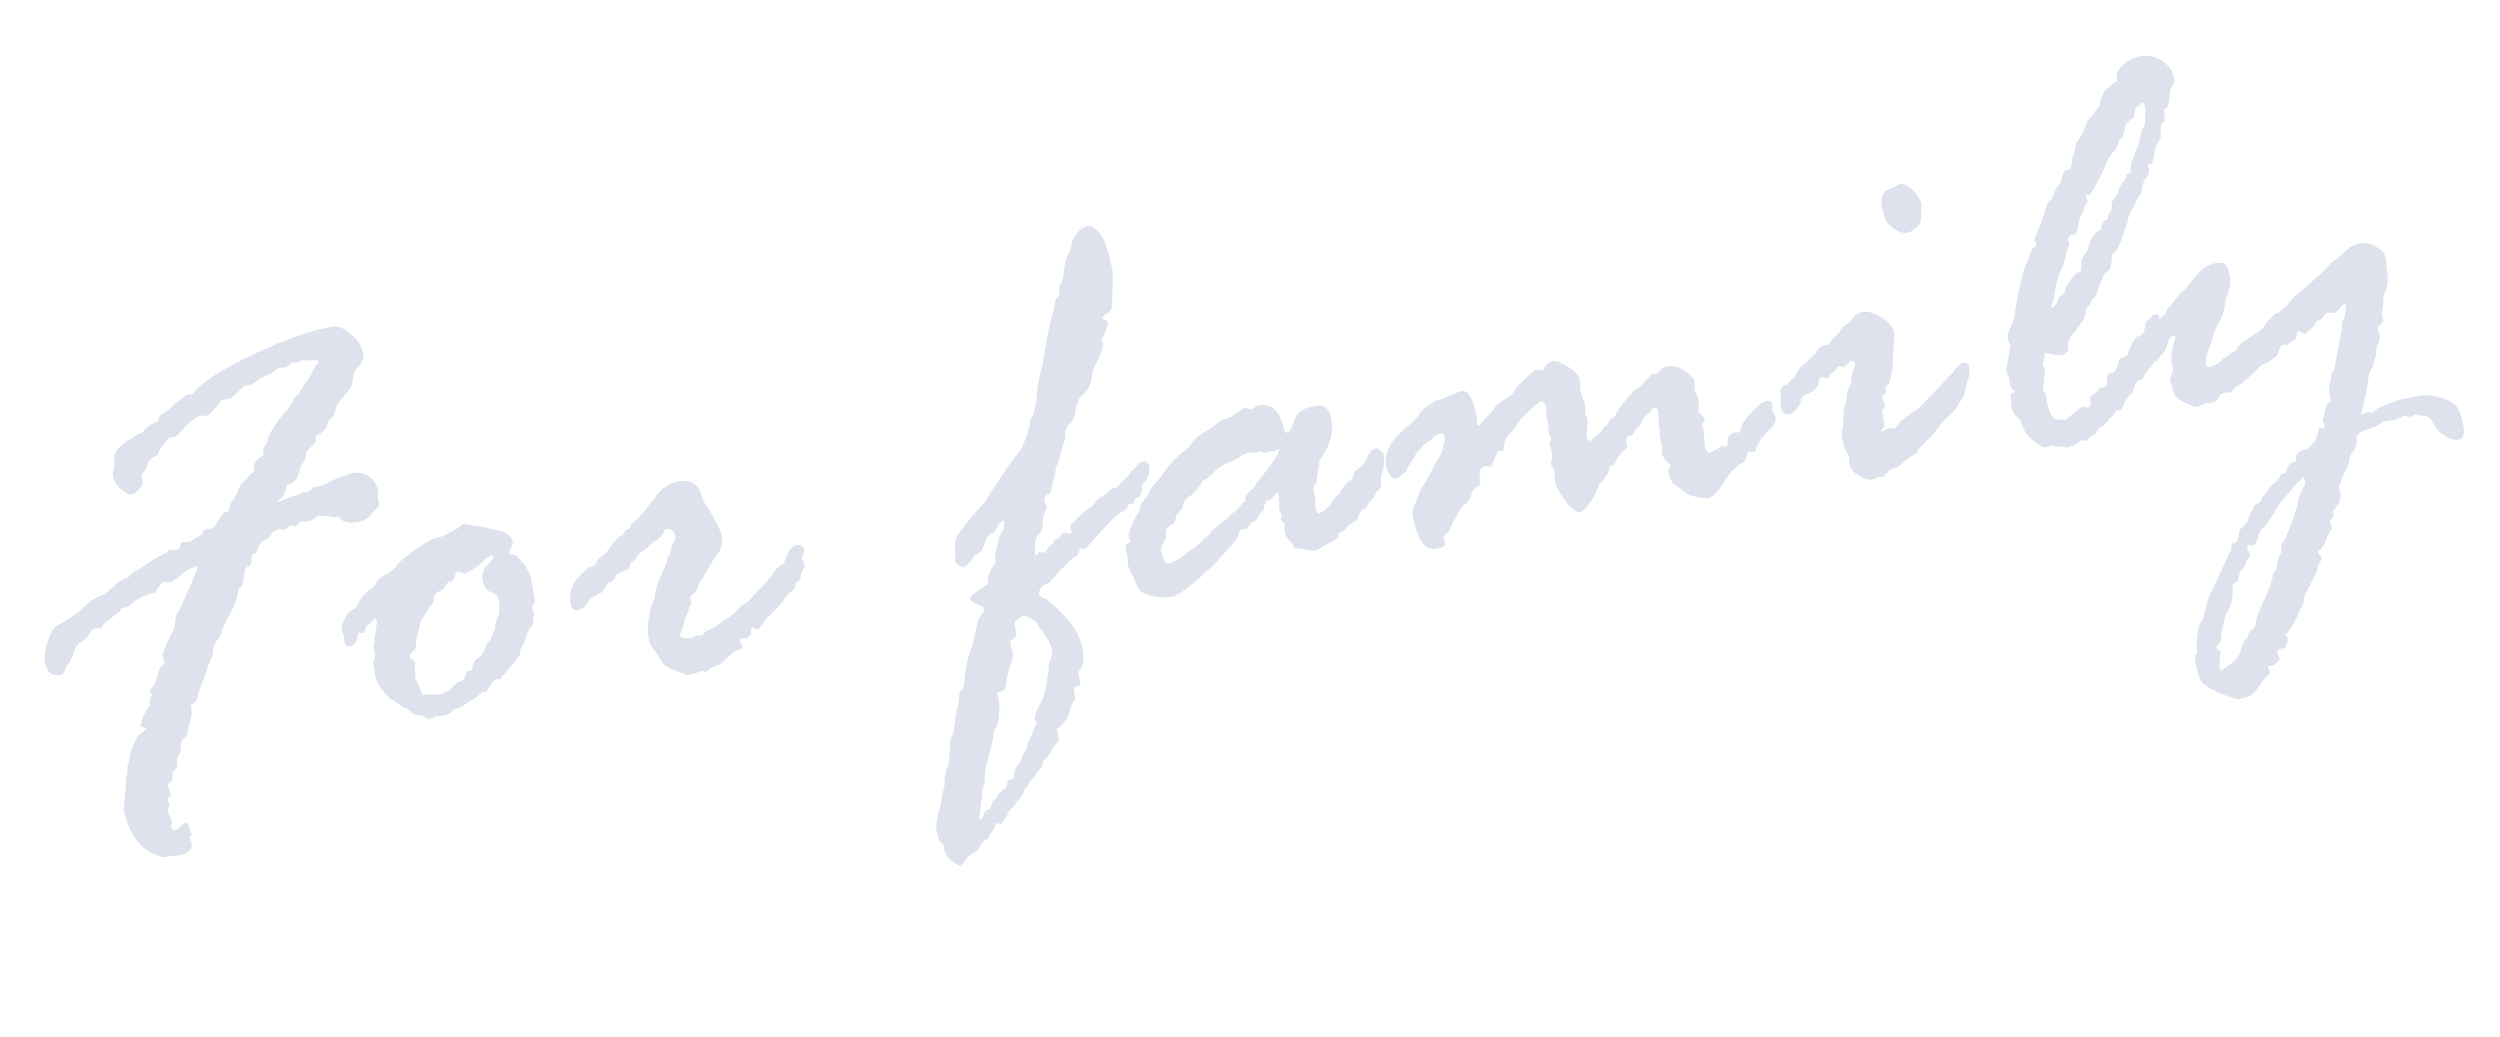 <svg xmlns="http://www.w3.org/2000/svg" width="683.972" height="283.775" viewBox="0 0 683.972 283.775">
  <path id="txt_for-family" d="M21.6-42.832,19.359-43A5.317,5.317,0,0,0,18.2-41.836a8.013,8.013,0,0,1-2.531,1.868,4.094,4.094,0,0,0-2.033,1.7,6.06,6.06,0,0,1-.664,1.287q-.332.457-.788,1.2a4.4,4.4,0,0,1-1.12,1.245A3.47,3.47,0,0,0,9.982-33a1.5,1.5,0,0,1-1.494,1.038q-3.568,0-3.568-4.565a14.767,14.767,0,0,1,1.66-4.9q1.66-3.569,3.652-4.192a23.855,23.855,0,0,0,3.03-1.121q1.038-.5,1.909-.872a40.632,40.632,0,0,0,4.607-3.03,34.446,34.446,0,0,1,4.233-1.245l3.07-1.826a2.228,2.228,0,0,1,1.162-.913,5.085,5.085,0,0,0,1.328-.5l1.411-.166a5.847,5.847,0,0,1,2.905-1.66l2.324-1a28.414,28.414,0,0,1,5.977-2.407l.5-.332a1.931,1.931,0,0,1,.5-.332l2.241.166q1,0,1.328-1.577a1.274,1.274,0,0,1,.5-.166l2.075.166a2.588,2.588,0,0,0,.83-.415,4.434,4.434,0,0,1,1.536-.581,2.357,2.357,0,0,0,1.453-.913,1.612,1.612,0,0,1,1.245-.747H55.8q.664,0,1.577-1.287a14.406,14.406,0,0,1,2.49-2.615,1.473,1.473,0,0,0,.664.166q.5,0,.913-1.121a4.165,4.165,0,0,1,1.2-1.785,9.375,9.375,0,0,0,1.785-2.366A5.566,5.566,0,0,1,66.3-76.243a6.046,6.046,0,0,0,1.66-1.328,2.587,2.587,0,0,1,1.619-.955l.166-.166v-1.079q0-1.328,2.323-2.49a5.076,5.076,0,0,0,.913-.664V-84.17a4.15,4.15,0,0,1,.83-1.121,2.813,2.813,0,0,0,.83-1.37q0-.664,2.615-3.528a21.635,21.635,0,0,1,3.735-3.528,9.8,9.8,0,0,0,2.7-3.32l1.162-.415a24.06,24.06,0,0,1,2.905-3.362,11.539,11.539,0,0,0,2.158-2.7l1.245-1.411a.651.651,0,0,0,.5-.664q0-.5-1-.5a10.58,10.58,0,0,1-3.07-.664l-1.411.5-1.494-.166-2.075,1-1.992-.166a11.543,11.543,0,0,1-2.905,1.411,9.3,9.3,0,0,0-1.287.332q-.457.166-1.038.332a7.546,7.546,0,0,0-1.577.747,5.448,5.448,0,0,1-2.739.581,2.784,2.784,0,0,0-1.619.789,23.385,23.385,0,0,1-2.947,1.951.147.147,0,0,1-.166.166l-2.407-.166q-3.735,3.735-4.731,3.735L57.3-96.04a14.619,14.619,0,0,0-4.524,2.49,18.435,18.435,0,0,1-3.113,2.241l-1.494-.166a28.4,28.4,0,0,1-2.532,2.366,3.35,3.35,0,0,0-1,1.287,1.652,1.652,0,0,1-1.619.913L41.193-85.5q0,1.245-1.909,2.739l-.166.332V-80.6q0,.664-1.287,1.785A3.69,3.69,0,0,1,35.88-77.7q-1.494,0-3.03-1.951a6.446,6.446,0,0,1-1.536-4.026,7.113,7.113,0,0,1,.5-1.66l.83-3.569q.664-2.573,8.55-5.146l1.328-1a5.692,5.692,0,0,1,2.407-1l1-.332.5-1.245a10.825,10.825,0,0,1,1.7-.83,8.482,8.482,0,0,0,2.2-1.328,10.666,10.666,0,0,1,2.905-1.577l1.328-.83H56.3q3.9-3.9,17.93-8.052t22.826-4.15q2.407,0,4.773,3.03a9.383,9.383,0,0,1,2.366,5.6,4.581,4.581,0,0,1-1.826,3.237,4.513,4.513,0,0,0-1.992,3.03,5.913,5.913,0,0,1-2.241,3.445q-3.32,2.905-3.569,3.569l-.747,1.66a2.057,2.057,0,0,1-1.079,1.079,3.413,3.413,0,0,0-1.411,1.826q-.664,1.494-3.4,2.241-.166.083-.249,1.038t-1.992,2.034l-1,.83q-.83,2.656-1.577,3.071l-.83.83q-1.162,4.067-3.818,4.067-.581,0-1.038,1.453a4.966,4.966,0,0,1-2.449,2.615v.5a19.258,19.258,0,0,1,5.146-1.162l1.162-.166.5-.5a1.785,1.785,0,0,0,1,.332,3.858,3.858,0,0,0,2.407-1.162l1.331.166a.817.817,0,0,1,.584-.166L91.35-73.13q1.833-.332,4.082-.83h.834a5.66,5.66,0,0,1,4.415,1.743,6.073,6.073,0,0,1,1.582,4.233l-.332,2.324.166,1.245q0,.5-1.58,1.494l-.831.664a6.353,6.353,0,0,1-4.239,1.743q-3.824,0-4.572-1.909,0-.332-1.123-.415a4.133,4.133,0,0,1-1.7-.415,2.047,2.047,0,0,0-.914-.332,8.179,8.179,0,0,1-2.245-.332,5.733,5.733,0,0,1-3.241,1h-.5l-1-.332-1.58,1.162a1.278,1.278,0,0,1-.5-.166,1.477,1.477,0,0,0-.665-.166,2.239,2.239,0,0,0-1.122.374A2.477,2.477,0,0,1,75-61.675l-1.163-.415a3.533,3.533,0,0,1-1.122.332,2.376,2.376,0,0,0-1.372,1.079,2.049,2.049,0,0,1-1.579,1q-1.414,0-2.743,2.739l-.5.5h-.5q-.582,0-.832,1.37a3.694,3.694,0,0,1-.582,1.7q-1.329.166-1.621.872a29,29,0,0,0-.874,2.864l-.747,1.494-1,.581a16.5,16.5,0,0,1-3.033,5.977,38.607,38.607,0,0,0-3.242,4.69,8.33,8.33,0,0,1-1.912,2.532,3.6,3.6,0,0,0-1.206,2.2,4.657,4.657,0,0,1-.831,2.075,21.7,21.7,0,0,0-2,3.611l-2.577,4.4-1.08,2.407q-.581,1.162-1.5,1.162-.5,0-.5.83v1.66a29.834,29.834,0,0,1-1.658,3.984l-.58,1.66a2.253,2.253,0,0,1-.995.747q-.829.415-1.16,2.158a3.86,3.86,0,0,1-.953,2.241,3.107,3.107,0,0,0-.787,2.117A2.3,2.3,0,0,1,34.708-1,18.555,18.555,0,0,1,34.417,1q-.125.5-1.45,1.079H32.8L33.3,4.9q0,.581-.331.581-.829.5-.829.83l.332,1v.332a5.135,5.135,0,0,1-.664,1.577V9.38a29.667,29.667,0,0,0,.664,3.071l-.5,1q0,1.494,1.326,1.494l2.569-1.66q1.16,0,1.16,2.739l.249.83q-.746.5-.746.83a2.039,2.039,0,0,0,.166.747,2.039,2.039,0,0,1,.166.747q0,2.739-4.89,2.739H31.64a2.548,2.548,0,0,1-1-.332l-1.743.166q-1,0-3.611-1.909a11.744,11.744,0,0,1-3.984-5.769A20.649,20.649,0,0,1,19.936,7.3L22.26-2.241a1.482,1.482,0,0,0,.332-1.079,3.587,3.587,0,0,1,.581-1.743l1-2.739a22.856,22.856,0,0,1,2.739-4.316q.5-.332,1.411-.83a3.479,3.479,0,0,0,1.245-1q-1.494-.5-1.494-.913a14.177,14.177,0,0,1,1.287-2.49q1.287-2.241,2.117-2.407a.147.147,0,0,0,.166-.166,2.717,2.717,0,0,0-.166-.664v-.166a11.121,11.121,0,0,1,1-1.826l-.332-1.245a4.54,4.54,0,0,1,.955-1,9.166,9.166,0,0,0,1.7-2.781,6.475,6.475,0,0,1,1.66-2.573,2.315,2.315,0,0,0,.83-.623l-.249-2.324q0-.332.581-.913l.5-1a6.1,6.1,0,0,1,.83-1.245,15.068,15.068,0,0,0,1.328-1.992l.581-.664a14.9,14.9,0,0,0,1-2.075,5.418,5.418,0,0,1,1.826-3.569l3.154-4.9q3.32-5.063,3.32-5.811v-.166a10.479,10.479,0,0,0-4.731,1.619,18.256,18.256,0,0,1-3.237,1.619l-1.909-.5a25.627,25.627,0,0,0-2.656,2.573,12.952,12.952,0,0,0-7.554,2.573l-.331.166h-1.66l-.332.166-.5.83A13.918,13.918,0,0,0,25-45.281a13.917,13.917,0,0,1-2.241,1.121ZM130.971-15.273l-3.905,3.4a.957.957,0,0,0-.664-.332q-.83,0-2.035,1.494t-1.7,1.494l-.83-.166a11.039,11.039,0,0,1-2.99,1.826,11.732,11.732,0,0,0-2.2.913,6.274,6.274,0,0,1-2.326.747,2.725,2.725,0,0,0-1.7.706q-.665.623-3.239.623l-1.329-.166a4.67,4.67,0,0,1-1.411.5,2.143,2.143,0,0,1-1.413-.706,2.714,2.714,0,0,0-1.62-.789,2.849,2.849,0,0,1-1.786-1.162,6.127,6.127,0,0,0-1.7-1.494,3.472,3.472,0,0,1-1.288-1.162l-1.162-1a9.751,9.751,0,0,1-2.741-3.652,10.229,10.229,0,0,1-1.329-4.15v-.332l.166-1.577-.166-1.826a5.438,5.438,0,0,0,.83-1.411v-2.656l1.992-6.641q.166-.415-.664-1.079a3.385,3.385,0,0,1-1.665,1.494,1.644,1.644,0,0,0-1.127,1.162q-.292.913-.962.913l-1-.332a8.642,8.642,0,0,0-.753,1.7,2.06,2.06,0,0,1-2.007,1.536q-1.506,0-1.506-1.162l.167-1.494-.5-2.075a6.6,6.6,0,0,1,1.331-2.615,5.046,5.046,0,0,1,2.453-2.241,3.24,3.24,0,0,0,1.912-1.577,12.332,12.332,0,0,1,3.45-3.113,4.146,4.146,0,0,0,2.578-2.158,9.4,9.4,0,0,1,3.034-1.494,5.915,5.915,0,0,0,2.827-1.7q.957-1.121,5.655-3.486t6.859-2.366a6.44,6.44,0,0,0,1.83-.374q1.165-.374,2.162-.664a9.545,9.545,0,0,0,2.078-.913,3.8,3.8,0,0,1,1.746-.623l2.411.83a20.2,20.2,0,0,1,3.244,1.079,8.109,8.109,0,0,0,1.7.706,19.859,19.859,0,0,1,3.159,1.453,3.559,3.559,0,0,1,1.621,3.4,15.892,15.892,0,0,0-1.414,2.241q0,.332,1.913,1,.665,1.245,2,3.237l.913,2.905.166,6.807-.166.664q-.913.83-.913,1.079l.249,1.66-.664,2.324a2.058,2.058,0,0,1-.831,1.411,1.532,1.532,0,0,0-.748.83l-.5.664a14.168,14.168,0,0,0-.707,1.453,6.214,6.214,0,0,1-1.2,1.868,2.921,2.921,0,0,0-.831,1.577,1.868,1.868,0,0,1-.831,1.328,2.964,2.964,0,0,0-.955.872A2.322,2.322,0,0,1,130.971-15.273Zm-25.795,2.158.332,1.909.166.166H107l.414.166a13.921,13.921,0,0,0,2.485.332,6.167,6.167,0,0,0,4.1-1.287,4.41,4.41,0,0,1,2.444-1.287q.91,0,1.532-1.245t.787-1.245h1.16l.331-.166a2.833,2.833,0,0,1,1.7-2.739,5.081,5.081,0,0,0,2.4-2.2,6.092,6.092,0,0,1,1.615-2.075,3.508,3.508,0,0,0,1.242-1.868l.663-1a1.767,1.767,0,0,0,.332-1.245l1.573-2.988a14.886,14.886,0,0,0,.5-3.237,3.04,3.04,0,0,0-1.781-2.739q-1.781-1-1.781-3.9a4.6,4.6,0,0,1,1.947-3.528q1.947-1.619,1.947-1.951a.44.44,0,0,0-.5-.5,10.62,10.62,0,0,0-1.905.664q-.58,1.162-5.881,3.071a13.343,13.343,0,0,0-1.905-.83q-.5,0-.993,1a4.4,4.4,0,0,1-.995,1.411h-1.077q-.165,0-1.076,1.079a2.9,2.9,0,0,1-2.32,1.079l-.993,1q.083,1.328-1.656,2.739l-.912,1.079q-.827,1-2.153,2.324l-1.492,3.735a9.4,9.4,0,0,0-.91,3.237,2.948,2.948,0,0,1-1.121,1.038,1.584,1.584,0,0,0-.872,1.37q0,.166.581.83a1.909,1.909,0,0,1,.581,1l-.332,1.079-.332,3.071ZM167.556-46.9l1.245-.332.5-1.079a21.8,21.8,0,0,0,5.812-4.565,1.8,1.8,0,0,1,.747-.664A4.691,4.691,0,0,0,177.1-54.7a9.977,9.977,0,0,1,7.3-3.071q4.98,0,5.313,6.06l.5,1.245a31.98,31.98,0,0,1,1.868,4.731,21.311,21.311,0,0,1,1.2,4.4,8.356,8.356,0,0,1-1.411,4.482q-1.162.581-5.562,6.226l-.83.581a16.721,16.721,0,0,1-1.743,2.988q-1.66.581-1.66,1.245v1.494a1.636,1.636,0,0,1-.374.664,12.473,12.473,0,0,0-1.038,1.909l-.664,1a3.642,3.642,0,0,0-.664,1.37,6.272,6.272,0,0,1-.955,1.868,2.507,2.507,0,0,0-.623,1.328q0,1.245,3.237,1.245a6.232,6.232,0,0,0,1.245-.5l1.162.332a2.388,2.388,0,0,0,.83-.54,5.2,5.2,0,0,1,2.034-.872,7.868,7.868,0,0,0,2.407-1,11.593,11.593,0,0,1,2.49-1.162,8.686,8.686,0,0,0,2.78-1.619,9.349,9.349,0,0,1,2.615-1.619,7.554,7.554,0,0,0,2.407-1.536,18.533,18.533,0,0,1,2.532-1.951,33.572,33.572,0,0,0,4.482-3.984,9.379,9.379,0,0,1,2.738-1.743,9.879,9.879,0,0,0,1.453-2.2q1.287-2.2,2.947-2.2,1.743,0,1.743,1.66a2.46,2.46,0,0,1-.83,1.743v.5L214.2-30.3a1.358,1.358,0,0,1,.166.747q0,.332-.623,1a3.692,3.692,0,0,0-.872,1.7,1.9,1.9,0,0,1-1.576,1.37q-.5,1.826-1.287,2.075a6.624,6.624,0,0,0-2.2,1.66,36.785,36.785,0,0,1-3.984,3.32,27.613,27.613,0,0,0-3.527,2.947q-.955,1.038-1.287,1.038a1.711,1.711,0,0,1-.664-.332,1.711,1.711,0,0,0-.664-.332q-.5,0-.663,1.162l-.332.83a5.4,5.4,0,0,1-1.245.664l-.5-.166h-.332q-1,0-1,.747l.5.83v.166q0,1.162-1.328,1.162-.913,0-5.311,3.071l-2.407.5-1.991,1.079a4.01,4.01,0,0,0-1.245-.581l-1.328.415-2.407.166q-.083,0-3.029-1.66t-3.527-3.32a23.639,23.639,0,0,0-1.494-3.362,6.352,6.352,0,0,1-.913-2.366,17.2,17.2,0,0,1,.664-5.686,17.024,17.024,0,0,0,.83-2.532,4.2,4.2,0,0,1,.955-1.785,7.712,7.712,0,0,0,1.287-3.113,39.37,39.37,0,0,1,3.32-5.894,7.6,7.6,0,0,0,1.411-2.656l1.079-1.494a4.451,4.451,0,0,0,.5-1.287q.332-1.121.83-1.287A4.507,4.507,0,0,0,180.677-43q0-2.407-2.158-2.407-.415,0-.913.872a5,5,0,0,1-2.283,1.7,9.459,9.459,0,0,0-2.2,1.245,6.775,6.775,0,0,1-1.785,1.038,6.1,6.1,0,0,0-2.366,1.951l-1.411.664q-.665,1.577-1.163,1.743t-3.071.83a4.913,4.913,0,0,0-.831,1,2.219,2.219,0,0,1-1.91.913,21.777,21.777,0,0,0-1.993,2.324,6.577,6.577,0,0,0-1.743.664l-1.661.415a7.541,7.541,0,0,0-1.453,1.577,3.442,3.442,0,0,1-2.948,1.079q-1.245,0-1.245-1.992a8.023,8.023,0,0,1,2.864-6.475q2.864-2.407,4.193-2.573a1.842,1.842,0,0,0,1.661-1,2.746,2.746,0,0,1,1.619-1.37,9.4,9.4,0,0,0,2.988-2.407,8.79,8.79,0,0,1,3.694-2.532Zm81.825,62.5.83-1.826.5-2.075q0-.332.789-1t.789-1.162Q254.278,1.826,256.354-1l1.992-4.98a4.464,4.464,0,0,1,1.536-2.656q1.2-1,1.2-1.743,0-.5-1.7-1.453t-1.7-1.785q0-.83,5.479-3.237,0-2.324,2.49-4.9a1.493,1.493,0,0,0,.581-1.162,5.735,5.735,0,0,1,.83-3.237l.664-1.909a6.847,6.847,0,0,1,1.37-2.2,3.665,3.665,0,0,0,1.038-2.366v-.664q-1.079-.083-3.071,2.822-2.075,0-3.4,3.071a3.785,3.785,0,0,1-3.071,2.241,5.7,5.7,0,0,1-3.569,2.739q-1.763-1.079-1.763-1.826L256-29.385q0-1.743,8.476-8.716.5,0,3.241-3.154l4.571-5.146q3.739-3.735,5.65-5.479,3.569-5.645,3.569-7.471,1.66-1.494,2.864-6.184a38.561,38.561,0,0,1,2.241-6.807,13.115,13.115,0,0,0,1.2-3.113q3.32-10.044,4.9-12.617l.83-2.739,1.245-1a13.451,13.451,0,0,0,.332-2.573q.913-.332,1.909-3.652a14.513,14.513,0,0,1,1.992-4.565,6.707,6.707,0,0,0,1.328-2.615,5.358,5.358,0,0,1,2.034-2.739,5.476,5.476,0,0,1,3.445-1.37q.581,0,1.951,1.7a7.715,7.715,0,0,1,1.66,3.9q.291,2.2.457,2.988a10.713,10.713,0,0,1,.166,2.117l.166,2.407a39.271,39.271,0,0,1-.664,4.233q-.664,3.569-.955,5.1a2.5,2.5,0,0,1-1.7,2.034q-1.411.5-1.411,1t.664.789q.664.291.664.457a9.407,9.407,0,0,1-.955,2.2,5.915,5.915,0,0,1-1.785,2.366,5.254,5.254,0,0,1,.5,1.162,10.368,10.368,0,0,1-1.2,2.615,14.251,14.251,0,0,1-1.951,2.947,8.61,8.61,0,0,0-1.494,3.4,7.763,7.763,0,0,1-3.818,4.482,9.7,9.7,0,0,0-2.034,3.818q-.872,2.656-2.532,3.32L290.475-54.7v.332a5.724,5.724,0,0,1-.83,2.739,32.978,32.978,0,0,0-1.66,3.528,7.662,7.662,0,0,1-1.577,2.7,11.243,11.243,0,0,1-1.162,3.445,8.354,8.354,0,0,0-1,2.7l-.581.664q-1.66.249-1.66,1.577l.332,1.826q0,.083-1.494,2.739l-.332,1.66a3.962,3.962,0,0,1-1.577,2.781q-1.162.706-1.494,3.113l-.332,1.992a1.273,1.273,0,0,0,.166.5q.166,0,1-.913a8.312,8.312,0,0,0,1.327.415q.5,0,.954-.706A2.644,2.644,0,0,1,282-24.653l.332-.166q.415-1.162,1.244-1.245a2.044,2.044,0,0,0,1.41-.789q.58-.706.912-.706a4.628,4.628,0,0,1,1.162.664h.166l.746-.332-.166-1.328a1.029,1.029,0,0,1,.746-1.079,1.856,1.856,0,0,0,1.078-.83l3.07-1.992a9.16,9.16,0,0,0,2.944-1.785,5.763,5.763,0,0,1,2.074-1.37,4.769,4.769,0,0,0,1.742-1.038,4.714,4.714,0,0,1,2.779-.789,26.008,26.008,0,0,1,3.733-2.822l.664-.913a1.8,1.8,0,0,1,.663-.332,3.712,3.712,0,0,0,1.285-1,2.157,2.157,0,0,1,1.452-.83,1.467,1.467,0,0,1,1.659,1.66,5.07,5.07,0,0,1-2.488,4.4l-.166.249q-.414,3.32-2.073,3.32-.332,0-1.161,1.411a10.335,10.335,0,0,0-1.078-.166,8.533,8.533,0,0,1-1.659,1.826h-.5q-1.327,0-10.7,7.72a3.578,3.578,0,0,1-.829.664l-1.576-.166a9.009,9.009,0,0,1-.995,1.66,9.53,9.53,0,0,0-2.737,1.577,13.89,13.89,0,0,1-2.2,1.494,3.458,3.458,0,0,0-1.287,1.121,3.131,3.131,0,0,1-1.577,1.121l-1.079,1h-.5a2.727,2.727,0,0,0-1.619.83,2.246,2.246,0,0,0-.955,1.577,3.272,3.272,0,0,0,.747,1.328q.664-.5,4.648,5.022T285.913,4.9q0,3.735-1.121,4.856t-1.121,1.619a19.158,19.158,0,0,0,.25,1.909v.332q0,.83-.955,1t-1.121.664v2.075l-.332,1q-1.079.581-2.242,3.9-2.49,2.573-3.569,2.905l-.166.332.166,2.241a1.527,1.527,0,0,1-.748,1.328,10.709,10.709,0,0,0-2.034,2.117,8.1,8.1,0,0,1-2.616,2.283,3.455,3.455,0,0,1-1.287,2.241,9.632,9.632,0,0,0-1.951,1.909l-.5.332q-.747.166-1.411,1.826l-.664.166a9.995,9.995,0,0,1-2.283,2.864,7.381,7.381,0,0,0-1.619,1.619l-1.328.83a11.621,11.621,0,0,1-3.073,3.4q-.166,0-.664-.5h-.249q-.332,0-.581.664a3.144,3.144,0,0,1-.913,1.245,7.243,7.243,0,0,0-1.328,1.66l-.332.332q-1.079,0-3.4,2.905a7.2,7.2,0,0,0-2.739,1.162q-1.743,1.992-2.407,1.992a20.374,20.374,0,0,1-1.826-1.37A5.2,5.2,0,0,1,240,52.378a2.732,2.732,0,0,0-1-1.743q-.166-.913-.332-2.656v-.747a5.351,5.351,0,0,1,.664-2.324l.5-1.743a2.789,2.789,0,0,1,.5-1.079,9.745,9.745,0,0,0,.955-2.366,40.746,40.746,0,0,1,1.453-3.86l.166-.83q.913-3.984,1.494-3.9a24.889,24.889,0,0,0,1-3.32q.5-2.075.706-3.4a3.4,3.4,0,0,1,1.2-2.158Zm17.2-15.937.332,3.569a19.227,19.227,0,0,1-1.37,3.2,24.713,24.713,0,0,0-1.785,4.607q-.415,1.743-1.826,1.743h-.83a1.473,1.473,0,0,0-.166.664l.166,1.826a21.868,21.868,0,0,1-.581,3.818q-.581,2.739-1.66,3.486l-.5.581a18.115,18.115,0,0,1-1.287,3.943q-1.121,2.7-1.868,4.233a14.862,14.862,0,0,0-1.162,3.818,6.014,6.014,0,0,1-1.079,2.947q-.5,2.324-1,3.86t-1.245,4.109a.532.532,0,0,0,.5.332q.5,0,1.245-1.826a2.016,2.016,0,0,1,1.121-.457q.789-.125,1.37-1.785l.166-.332a1.779,1.779,0,0,0,1.328-.955,1.8,1.8,0,0,1,.913-.955,3.27,3.27,0,0,0,1.162-.83l.581-.166a1.52,1.52,0,0,0,.581-.913,3.78,3.78,0,0,1,.581-1.162h1.162l.332-.166a6.7,6.7,0,0,1,1.619-3.445,5.263,5.263,0,0,0,1.453-1.868,4.6,4.6,0,0,1,1.2-1.66,3.745,3.745,0,0,0,1.038-2.158,11.8,11.8,0,0,0,1.91-2.739,4.489,4.489,0,0,1,1.163-1.66l.166-.581-.333-1v-.332q0-.664,1.952-3.32a14.907,14.907,0,0,0,2.451-4.441q.5-1.785.914-2.864a13.622,13.622,0,0,0,.664-2.449A5.164,5.164,0,0,1,276.88,6.1a3.81,3.81,0,0,0,.665-2.366q0-2.573-2.326-6.475a2.42,2.42,0,0,1-.332-1,3.932,3.932,0,0,0-1.62-1.951,4.41,4.41,0,0,0-2.118-1.121l-.664.332a3.877,3.877,0,0,1-1.038.5,1.486,1.486,0,0,0-.872,1.577v.332l.166,1.826Q268.741-1.494,266.582-.332ZM363.6-28.057l1.324-1.162a1.35,1.35,0,0,0,1.49-1.121,2.7,2.7,0,0,1,1.779-1.785,6.858,6.858,0,0,0,2.855-2.7q1.324-2.034,2.73-2.034.5,0,1.159.83A2.439,2.439,0,0,1,375.6-34.7a11.359,11.359,0,0,1-1.66,5.645l-.331,2.324-.581,1.079a3.64,3.64,0,0,0-1.619,1.411,5.97,5.97,0,0,1-1.949,1.826l-.83,1.162a3.77,3.77,0,0,0-2.448,1.909,2.321,2.321,0,0,1-1.743,1.494,4.469,4.469,0,0,0-2.447,1.66,11.622,11.622,0,0,1-1.992.747l-.166.83a5.913,5.913,0,0,1-2.614,1.328,14.43,14.43,0,0,0-2.655.955,3.312,3.312,0,0,1-1.2.457,6.755,6.755,0,0,1-2.9-.623,8.85,8.85,0,0,0-2.739-.789,1.9,1.9,0,0,1-.581-1.079,3.676,3.676,0,0,0-.829-1.536,4.141,4.141,0,0,1-.746-2.615l.332-1.577a1.443,1.443,0,0,0-.415-.83,1.443,1.443,0,0,1-.415-.83.676.676,0,0,1,.166-.5.676.676,0,0,0,.166-.5,2.908,2.908,0,0,0-.166-.913,2.731,2.731,0,0,1-.166-.83l.5-4.067q0-.5-.332-.5t-1.2.83a2.856,2.856,0,0,1-2.034.83,3.783,3.783,0,0,0-1.08,2.075,7.256,7.256,0,0,1-1.66,1.494l-.332.5q-.166.581-1.245.955a2.974,2.974,0,0,0-1.494.955l-.83.83-1.577-.166a12.016,12.016,0,0,0-.914,1.453,6.693,6.693,0,0,1-1.909,2.117l-6.31,5.146a33.308,33.308,0,0,1-2.905,1.66l-.5.5q-6.642,4.4-9.381,4.4a13.927,13.927,0,0,1-5.231-1.245q-2.988-1.245-3.237-2.988l-.83-3.4a5.963,5.963,0,0,1-.747-3.237,3.453,3.453,0,0,1,.166-1.328v-.5l-.166-2.739q0-1,1.577-1l-.166-2.241a11.675,11.675,0,0,1,1.453-2.615,11.9,11.9,0,0,1,1.951-2.615l.83-1.079a2.721,2.721,0,0,1,1.163-2.117,11.443,11.443,0,0,0,1.995-2.283,10.135,10.135,0,0,1,2.826-2.573l2.493-2.49a25.124,25.124,0,0,1,6.316-4.648,8.416,8.416,0,0,0,2.036-1.66,9.688,9.688,0,0,1,3.491-2.2,23.85,23.85,0,0,0,3.823-1.785,6.537,6.537,0,0,1,2.951-1.079h.664a33.888,33.888,0,0,0,4.4-2.075h.5a5.146,5.146,0,0,1,1.578.664h.166l1.331-.664a1.848,1.848,0,0,1,.83-.166q5.153,0,5.652,7.139.166,1.494.831,1.494.83,0,2.368-3.03t6.519-3.03q3.569,0,3.569,4.565,0,5.4-4.814,10.21a5.927,5.927,0,0,0-.5,1.494l-1.162,3.4v.166a2.547,2.547,0,0,1-.706,1.37,2.6,2.6,0,0,0-.706,1.536l.166,2.075-.332,2.324a2.735,2.735,0,0,0,.58,2.075,6.79,6.79,0,0,0,3.849-2.2,5.667,5.667,0,0,1,1.7-1.7l.827-.332A8.094,8.094,0,0,1,363.6-28.057Zm-27.564,0a3.869,3.869,0,0,1,2.035-2.781,4.071,4.071,0,0,0,2.034-1.951,43.489,43.489,0,0,0,4.525-4.15q2.947-2.988,2.947-3.652,0-.249-.332-.249h-.166l-.664.415-1.494-.166-1.578.166-1.162-.581-1.079.166-1.66-.332a4.567,4.567,0,0,0-2.283.54,16.523,16.523,0,0,1-3.653,1.2,13.307,13.307,0,0,0-4.857,2.283q-2.159,1.619-3.155,1.619-.581,1.245-3.9,3.569a3.842,3.842,0,0,0-2.575,2.905q-2.158,1.743-2.158,1.992l-.581,1.411a5.34,5.34,0,0,1-1.66.955,1.909,1.909,0,0,0-1.162,1.743,4.641,4.641,0,0,1-1.121,2.49,3.21,3.21,0,0,0-.955,1.785q0,4.067,1.577,4.067a9.894,9.894,0,0,0,2.781-.872,10.935,10.935,0,0,0,2.449-1.2,3.6,3.6,0,0,1,1.328-.664l1.578-.83a1.447,1.447,0,0,1,.747-.415,1.588,1.588,0,0,0,.83-.54,5.277,5.277,0,0,1,1.494-1,4.068,4.068,0,0,0,1.66-1.453q1.411-.83,4.567-2.573l1.743-1.328a6.151,6.151,0,0,0,2.241-1.411A4.255,4.255,0,0,1,336.033-28.057Zm74.02-16.27,2.327-1.079a9.081,9.081,0,0,0,2.242-2.158l2.908-2.075q2.492-1.66,3.24-1.66l1.329.5q.166,0,1.038-1.038a2.6,2.6,0,0,1,2.036-1.038q1.5,0,4.071,2.241t2.575,3.984l-.332,2.822a27.669,27.669,0,0,0,.664,3.735v.664l-.332,1.992.332,2.075-.913,4.067q0,1.577,1.079,1.577a6.059,6.059,0,0,1,2.407-1.577l1.162-1.162q.665-.664,1-.664t.872-.789a2.981,2.981,0,0,1,1.37-1.121,2.005,2.005,0,0,0,1.162-1.162q4.65-5.063,7.14-5.811.332,0,1.121-.83a3.714,3.714,0,0,1,1.287-1l1.827-1.411.747.332h.166a5.828,5.828,0,0,0,1.328-.83,3.669,3.669,0,0,1,1.66-.83,6.884,6.884,0,0,1,5.189,2.117q2.034,2.117,2.034,3.279l-.415,1.909.581,2.573v1.66l-.415,1.743a2.723,2.723,0,0,0,.706,1.411,2.9,2.9,0,0,1,.706,1.245q-1,1.079-1,1.411l.166,1.494-.415,4.565a3.984,3.984,0,0,0,1.078,1.909,4.9,4.9,0,0,1,1.407-.581,6.01,6.01,0,0,0,1.407-.54,2.051,2.051,0,0,0,.5-.332q0-.042-.083-.042a4.593,4.593,0,0,1,.993.332h.332q.663,0,.745-1.287a2.639,2.639,0,0,1,1.656-2.117l1.987.166a7.25,7.25,0,0,0,.7-1.37q.538-1.2,3.477-3.569t4.512-2.366q1.326,0,1.326,1.162a11.425,11.425,0,0,1-.332,1.743,4.207,4.207,0,0,1,.663,1.992q0,1.577-2.695,3.4a12.228,12.228,0,0,0-4.1,4.565l-.331.332-1.659-.166q-.166,0-.787,1.287t-1.451,1.453a2.272,2.272,0,0,0-1.16.5l-1.742,1.079a38.128,38.128,0,0,0-3.274,3.362q-2.778,3.03-4.684,3.03a9.839,9.839,0,0,1-2.985-.872,7.38,7.38,0,0,1-2.9-1.785,16.886,16.886,0,0,0-2.114-2.075q-1.368-1.162-1.368-4.4,0-.166.456-.581t.456-.664q-1.908-2.49-1.908-3.569a3.944,3.944,0,0,1,.166-1.079,3.944,3.944,0,0,0,.166-1.079l-.166-2.905.332-1.494-.166-.913.5-4.233q0-1-1.163-1-.332,0-.914.664a3.985,3.985,0,0,1-1.455,1.038,4.893,4.893,0,0,0-1.87,2.366,5.958,5.958,0,0,0-2.036,1.619q-.54.789-.872.789a2.731,2.731,0,0,1-.665-.166,1.845,1.845,0,0,0-1,1.494v.332l.166.664q0,.747-1.246,1.411a10.6,10.6,0,0,0-3.074,3.4,2.854,2.854,0,0,0-1.163.166l-1,1.992a4.93,4.93,0,0,0-1.58,1.743l-1,.5a13.029,13.029,0,0,1-1.163,1.826l-.5.913q-3.573,4.233-4.987,4.233t-3.407-3.735q-1.994-3.735-1.994-5.811l.332-3.071a6.262,6.262,0,0,0-.664-1.328v-.332a15.4,15.4,0,0,1,.664-1.909v-2.49a1.274,1.274,0,0,0-.166-.5v-.415a6.262,6.262,0,0,1,.664-1.328l-.5-2.407.332-1.328-.166-2.905.332-2.573a1.97,1.97,0,0,0-.456-.872q-.456-.623-.622-.623-.581,0-3.441,1.909a23.5,23.5,0,0,0-3.855,2.988q-.995,1.079-2.654,2.573-1.741.83-2.4,4.233,0,.166-.332.166,0-.166-.5-.332h-.331q-.415,0-2.571,3.569l-.331.332-1.576-.332q-1.99,0-1.99,4.233,0,.747-1.036,1a2.447,2.447,0,0,0-1.617,1.411,13.736,13.736,0,0,1-1.575,2.407,5.969,5.969,0,0,0-2.166,1.245q0,.083-1.833,2.49a24.773,24.773,0,0,0-2,2.822,2.526,2.526,0,0,1-1.125.955q-.958.54-.958.955l.25,1.411q0,1.328-2.582,1.328-4.988,0-4.988-10.376a4.663,4.663,0,0,1,1.038-2.615,23.852,23.852,0,0,0,2.034-3.528,38.655,38.655,0,0,0,3.735-4.565,37.556,37.556,0,0,1,3.237-4.067L392-34.033a2.292,2.292,0,0,1,.415-1.494,1.879,1.879,0,0,0,.415-1.245q0-1.328-.664-1.328a3.683,3.683,0,0,0-2.49.789,5.454,5.454,0,0,1-2.034,1.121,2.061,2.061,0,0,0-1.453,1.162,6.814,6.814,0,0,0-2.447,2.117q-1.285,1.619-1.7,2.034a4.676,4.676,0,0,0-.788,1.121,1.318,1.318,0,0,1-.953.789,1.9,1.9,0,0,0-1.077.581,2.152,2.152,0,0,1-1.575.5q-.746,0-1.368-1.536a8.2,8.2,0,0,1-.622-1.868q0-6.06,8.058-10.459a8.2,8.2,0,0,0,1.7-1.162,5.49,5.49,0,0,1,1.288-.913l.332-.581q.664-1,4.984-2.822h1.163l5.565-1.411q3.573-.83,3.573,8.052l-.167,1.494.333.664a27.49,27.49,0,0,1,2.865-2.366,10.757,10.757,0,0,0,2.119-1.868A6.84,6.84,0,0,1,410.053-44.326ZM521.32-76.865l-.5-3.237v-.5q0-3.9,2.656-4.316A31.827,31.827,0,0,0,526.965-86a5.871,5.871,0,0,1,3.113,2.615,7.289,7.289,0,0,1,1.619,4.026,2.7,2.7,0,0,1-.249.747,7.409,7.409,0,0,0-.332,2.2,3.782,3.782,0,0,1-1.619,2.822,5.223,5.223,0,0,1-3.279,1.2A5.006,5.006,0,0,1,523.271-74,5.309,5.309,0,0,1,521.32-76.865Zm-35.859,41.5,1.331-1.162h.5q.581,0,1.744-1.245l.831-.332q1.661-2.49,2.908-2.905l1.331-1a2.817,2.817,0,0,1,.955-.581,7.808,7.808,0,0,0,1.994-1.619,3.752,3.752,0,0,1,2.2-1.37,4.324,4.324,0,0,1,1.329.166,5.361,5.361,0,0,1,1.994-1.951,8.289,8.289,0,0,0,2.41-2.283l1.08-.5a9.041,9.041,0,0,0,2.368-1.7,3.655,3.655,0,0,1,2.7-1.038q2.41,0,5.025,2.449t2.615,4.69l-1.411,6.475q-1.411,7.139-3.154,7.471l-.332,1.743q-1.162.83-1.162,1.328l.5,1.992q0,.415-.913,1.245-.166,0-.166.5v3.4q0,.913-1.162,1.494a1.932,1.932,0,0,0,.5.332,3.388,3.388,0,0,1,2.241-.5l1.327.166,1.824-1.826a7.5,7.5,0,0,0,1.616-.789,27.244,27.244,0,0,1,3.524-1.619l10.86-8.3q2.237-2.241,3.4-2.241,1.244,0,1.244,1.577a5.916,5.916,0,0,1-.706,3.03,15.974,15.974,0,0,0-1.287,2.905,5.324,5.324,0,0,1-1.369,2.366,6.316,6.316,0,0,0-1.286,1.453,10.532,10.532,0,0,1-2.7,2.283,25.632,25.632,0,0,0-3.735,3.03,18.119,18.119,0,0,1-2.531,2.2l-3.568,2.573-.5.83a7.585,7.585,0,0,1-1.536.706,10,10,0,0,0-2.449,1.37l-1.493.83a3.487,3.487,0,0,1-1.619.415,2.924,2.924,0,0,0-1.951.955q-.83.872-1.328.872l-1.245-.166-1.659.5a5.9,5.9,0,0,1-3.445-1.7,4.777,4.777,0,0,1-2.034-3.611v-.5l.166-1.162a7.591,7.591,0,0,0-.5-1.7,10.682,10.682,0,0,1-.5-1.536l.166-1.162-.166-.5a7.168,7.168,0,0,1,.332-2.822,4.869,4.869,0,0,0,.5-1.619q.166-1.038.332-1.7l.415-2.075a2.5,2.5,0,0,1,.83-1.328q.166-.664.664-2.241l.332-1.494.83-1.162a2.885,2.885,0,0,0,.789-1.785,5.916,5.916,0,0,1,.872-2.366,5.458,5.458,0,0,0,.747-1.494.88.88,0,0,0-1-1,7.272,7.272,0,0,0-2.075,1.328l-1.5-.5q-.166,0-.913.83,0,.332-.747.5a2.441,2.441,0,0,0-1.411,1.245l-.665.166-1.079-.5h-.332q-.83,0-1,1.826a4.223,4.223,0,0,1-2.409,1.743l-1.826.5a2.27,2.27,0,0,0-1.329,1.494,4.716,4.716,0,0,1-1.661,2.117,4.063,4.063,0,0,1-1.66.955q-2.326,0-2.326-2.573l.665-3.9Zm62.347,9.048v-.581a7.881,7.881,0,0,1,.166-1.826,6.931,6.931,0,0,1-.5-2.407,22.087,22.087,0,0,1,.83-2.324l.747-2.573a13.4,13.4,0,0,1,.664-1.577,9.94,9.94,0,0,1-.5-1.494,4.645,4.645,0,0,1,1.078-3.154,10.256,10.256,0,0,0,1.826-3.486l1.659-5.063,2.737-6.641a9.535,9.535,0,0,1,.788-1.328q.7-1.079,1.161-1.868t1.287-2.283l.83-.166a.957.957,0,0,0,.332-.664,9.945,9.945,0,0,0-.332-1.328l2.905-4.814,1.743-3.569a4.111,4.111,0,0,1,1.826-1.826q1.66-3.071,2.905-3.735a12.155,12.155,0,0,1,1.826-3.4l1.577-.166a7.355,7.355,0,0,1,.83-1.743l.166-1.66q0,.5.415-.291t1.245-2.947l2.241-2.573.664-1.162q.415-.581,1.328-2.241a4.363,4.363,0,0,0,2.075-1.826l1.743-1.411q-.166-.913,1.992-4.067a10.791,10.791,0,0,0,2.573-1.494l1.162-.332a4.078,4.078,0,0,1,2.075-3.984l1-.664a8.3,8.3,0,0,1,1.494-.664l.581-.166a7.358,7.358,0,0,1,2.324-.332,8.034,8.034,0,0,1,5.562,2.283,6.888,6.888,0,0,1,2.49,5.188,3.528,3.528,0,0,1-1.245,2.407l-.332.664q-1.162,4.565-1.66,4.565a1.663,1.663,0,0,0-.913.5,15.718,15.718,0,0,1-.332,3.071q-1.494.249-1.494,3.735a6.707,6.707,0,0,1-1.2,1.7,8.461,8.461,0,0,0-1.619,3.32q-.581,2.117-1.245,2.117h-.913l.249,1.245a3.261,3.261,0,0,1-1.121,2.283,4.661,4.661,0,0,0-1.37,2.366,6.6,6.6,0,0,1-1.992,2.988l-.83,1.328a11.215,11.215,0,0,1-1.328,1.743,7.423,7.423,0,0,0-1.411,2.822l-2.158,3.984q-2.241,4.067-3.4,3.9a29.024,29.024,0,0,1-1,3.735,2.3,2.3,0,0,1-1.162.913,2.891,2.891,0,0,0-1.411,1.453,4.655,4.655,0,0,1-1.079,1.536l-1.494,3.071a3.551,3.551,0,0,0-1.909,2.158q-1.328.332-1.66,2.241a5.382,5.382,0,0,0-.83,1.494l-2.905,2.905a4.97,4.97,0,0,0-2.407,3.611,1.951,1.951,0,0,1-2.158,2.034,11.276,11.276,0,0,1-4.15-1.245h-.166a7.931,7.931,0,0,1-1.162,2.573l.332,2.241q0,.415-1.328,5.229a4.649,4.649,0,0,1,.664,1.743l-.166,1.826.415,2.241q.415,2.739,1.992,2.739l1.991.332a13.819,13.819,0,0,0,2.074-1.245l3.069-1.66a.147.147,0,0,1,.166.166,3.825,3.825,0,0,0,1.327.332q.83,0,.83-1.328v-1.079a1.964,1.964,0,0,1,1.2-1,2.676,2.676,0,0,0,1.286-.747q.581-.581.912-.581h.83q1.244,0,1.244-2.905a3.561,3.561,0,0,0,.83-.664h.995q.664,0,1.452-1.619a9.433,9.433,0,0,1,1.12-1.951,5.887,5.887,0,0,0,2.074-.5q2.655-4.814,4.065-4.814h.5a4.32,4.32,0,0,0,1.534-2.366,1.583,1.583,0,0,1,.829-1.37,5.7,5.7,0,0,0,1.286-.83q.581-.5.747-.5,1.244,0,1.244.913l-.249,2.324.581,2.49a3.114,3.114,0,0,1-.7,1.287,3.48,3.48,0,0,0-.7,2.117q0,2.407-.829,2.573a2.06,2.06,0,0,0-1.369,1.121,5.134,5.134,0,0,1-1.784,1.743,5.031,5.031,0,0,0-1.907,2.283l-1.411.332-.829.5q-1,2.573-2.116,3.154t-2.779,3.486q-.249,0-.249.166l-1.327-.166a3.176,3.176,0,0,1-1.493,1.577,2.455,2.455,0,0,0-1.244.955,3.8,3.8,0,0,1-1.783,1.2,2.879,2.879,0,0,0-1.618,1.162,1.249,1.249,0,0,1-1,.747,2.223,2.223,0,0,0-1.244.623,1.622,1.622,0,0,1-1,.54q-.166,0-1.162-.166h-.331a4.413,4.413,0,0,1-2.323,1,2.9,2.9,0,0,0-1.576.332,3.976,3.976,0,0,0-1.535-.5,8.393,8.393,0,0,1-2.365-.83,11.4,11.4,0,0,1-1.742.332q-1.41,0-3.567-2.781a8.927,8.927,0,0,1-2.157-5.437,10.264,10.264,0,0,0-.955-1.287,4.121,4.121,0,0,1-.955-2.615v-.83l.166-1v-1.577l.166-.5q1.245-.166,1.245-.332Zm16.844-22,1.743-1a7.845,7.845,0,0,1,2.158-3.2q1.826-1.868,2.573-1.868h.664a2.93,2.93,0,0,1,.249-1.162,4.087,4.087,0,0,0,.249-1.577q0-.5,2.241-2.739l.664-1.494a6.584,6.584,0,0,1,3.735-3.569q1.162-2.407,1.743-2.407l.664-.166a4.945,4.945,0,0,1,1.328-2.241l.332-.5v-1.328a6.125,6.125,0,0,1,1.121-1.37,9.353,9.353,0,0,0,1.619-2.241,3.946,3.946,0,0,1,1.37-1.619,3.193,3.193,0,0,0,1.2-2.075l1.328-.166a3.781,3.781,0,0,1,.166-1.411l.166-.83q.415-1,2.905-5.229l1.328-3.071a1.928,1.928,0,0,1,.706-1.2,2.753,2.753,0,0,0,.706-2.034l.664-2.739q0-1.909-.664-1.909a6.533,6.533,0,0,1-1.536.83q-.706.249-1.37,2.988-2.49.581-2.864,2.366a5.028,5.028,0,0,1-2.034,3.03l-.581,1a3.4,3.4,0,0,1-1.577,1.909,9.328,9.328,0,0,0-2.656,3.4q-4.15,5.728-4.565,6.143l-.83,1-1.245-.166a13.743,13.743,0,0,1,.332,1.494,1.306,1.306,0,0,1-.5.955,2.854,2.854,0,0,0-.747,1.121,5.452,5.452,0,0,1-1,1.536,8.334,8.334,0,0,0-1.37,2.822,4.992,4.992,0,0,1-1.121,2.283l-1.162-.166q-1.079.664-1.079,1.328l.249,1.162a1.25,1.25,0,0,1-.457.789,4.58,4.58,0,0,0-.872,1.785,20.635,20.635,0,0,1-2.075,4.026,25.519,25.519,0,0,0-2.615,5.728,9.571,9.571,0,0,1-1.868,3.86.676.676,0,0,0,.5.166Q563.656-46.069,564.652-48.311ZM649.66-26.729v.913l.166.664v.332q0,.166-.332,1.909a5.872,5.872,0,0,0-1.411,3.735l-1,1.494a2.26,2.26,0,0,1-.789,1.826,5.551,5.551,0,0,0-1.37,2.656q-.581,1.992-1.411,4.233l-1.909,4.731a.293.293,0,0,0,.332.332,1.567,1.567,0,0,0,.54-.166,1.741,1.741,0,0,1,.706-.166,1.478,1.478,0,0,1,.665.166,1.279,1.279,0,0,0,.5.166,5.278,5.278,0,0,0,1.207-.581,6.444,6.444,0,0,1,2.372-.747L651-5.977a15.762,15.762,0,0,1,4.076-.332l2.58-.166a13.646,13.646,0,0,1,6.2,1.577q3.12,1.577,3.91,3.32a14.677,14.677,0,0,1,.791,5.645q0,3.071-2.078,3.071a5.719,5.719,0,0,1-3.2-1.577,8.1,8.1,0,0,1-2.7-3.984q-.748-2.407-2.41-2.407l-2.078-.664-1.163.332H654.6a5.417,5.417,0,0,1-1.5-.5h-.25L650.359-1h-3.407l-1.58.83a16.446,16.446,0,0,1-2.534.5A8.173,8.173,0,0,0,640.386,1q-1.08.5-1.08.913a5.5,5.5,0,0,1-2.244,4.4,5.517,5.517,0,0,0-.914,2.117,3.248,3.248,0,0,1-.956,1.743,13.32,13.32,0,0,0-1.87,2.947l-.664,1.162a1.61,1.61,0,0,0-.333.83,2.7,2.7,0,0,0,.167.664v.747q0,2.324-2.743,4.4v.83q0,.664-1.329,1.909l.332,1.66q0,.332-.914,1.37a10.272,10.272,0,0,0-1.537,2.324,5.557,5.557,0,0,1-2.368,2.283v.5l.5,1q.249,0,.249.332,0,.581-1.246,1.743a8.208,8.208,0,0,1-1.163,2.573L618.865,42a3.588,3.588,0,0,0-.831,1.826l-.581,1.577a4.582,4.582,0,0,0-1.288,1.536,22.386,22.386,0,0,1-2.2,3.113q-1.828,2.324-2.409,2.324a5.254,5.254,0,0,1,.5,1.162,3.924,3.924,0,0,1-1.328,2.407q-2.161,0-2.161.913l.415,1.66q0,.332-.914,1a2.811,2.811,0,0,1-1.495.664h-1.163l.332,1.494a2.109,2.109,0,0,1-1,1.245,10.565,10.565,0,0,0-2.2,1.951,10.582,10.582,0,0,1-2.2,1.951l-1.08.664-3.24.332a29.817,29.817,0,0,1-5.107-2.739q-3.778-2.324-4.317-4.358a23.736,23.736,0,0,1-.54-5.769,2.993,2.993,0,0,1,.83-1.411l.166-.664V51.3q0-.166.83-2.947t1.411-3.071q.581-.291,1.826-3.279a22.789,22.789,0,0,1,1.909-3.9l7.646-11.206a2.087,2.087,0,0,1,.332-1.411h.5a.948.948,0,0,0,.914-.457,6.312,6.312,0,0,1,.748-1.038,3.006,3.006,0,0,1,1.455-2.573,6.194,6.194,0,0,0,2.078-2.2,12.1,12.1,0,0,1,1.455-2.2l.166-.5a4.892,4.892,0,0,1,1.455-.789,1.861,1.861,0,0,0,1.289-1.287l2.825-2.739a9.78,9.78,0,0,1,1.33-.83,6.42,6.42,0,0,0,1.911-1.826l.582-.249h.5l.333-.166q1-2.158,2.036-2.324a2.615,2.615,0,0,0,1.371-.5q-.083-2.573,2.909-2.573a1.353,1.353,0,0,0,1-.332l1.995-1.577a12.359,12.359,0,0,0,1.58-3.237v-.166l1.5.415.166-.415L630.759-3.9a14.423,14.423,0,0,0,1-2.283q.747-1.951,1.411-2.283t.664-.747v-1l-.166-1L634-11.87v-1.079l.166-.332a8.738,8.738,0,0,0,1-3.071,4.336,4.336,0,0,1,.913-.664l3.735-10.542a16.329,16.329,0,0,0,.5-2.158l.664-.913a13.715,13.715,0,0,0,1-3.4.293.293,0,0,0-.332-.332,3.938,3.938,0,0,0-1.494.955,3.406,3.406,0,0,1-1.743.955l-1.328-.332h-.332a2.42,2.42,0,0,0-1.37.83q-.872.83-1.038.83l-1,.166q-.83,1.411-1.494,1.577l-2.076,1.328h-.167l-1.163-.83q0-.166-.416-.166-.332,0-1,1.992l-2.578,1.245a8.315,8.315,0,0,0-1-.166q-.833,0-1.581,1.536a2.668,2.668,0,0,1-2,1.7,5.649,5.649,0,0,1-3.076,1.162l-4.907,3.4a2.437,2.437,0,0,0-1.165.83,4.925,4.925,0,0,0-3.242,1.909l-2.246-.166a2.135,2.135,0,0,0-1.621,1.079,2.135,2.135,0,0,1-1.621,1.079h-.5l-1-.166-2.744.664q-1.165,0-3.576-1.785t-2.411-3.113l-.5-3.735a4.629,4.629,0,0,1,.664-1.162,3.26,3.26,0,0,0,.664-1.411,2.718,2.718,0,0,0-.166-.664v-.664a15.958,15.958,0,0,1,2.075-6.973v-.332q0-.332-.5-.332-1.079,0-1.821,1.785a5.99,5.99,0,0,1-1.728,2.532,10.98,10.98,0,0,0-1.438,1.245,1.211,1.211,0,0,1-.78.5,3.63,3.63,0,0,0-1.15-.5,5.056,5.056,0,0,1-.575-1,3.368,3.368,0,0,0-1.274-1.37,2.027,2.027,0,0,1-.863-1.868q0-.913,2.4-2.407l.992-1q3.8-3.818,5.127-4.067l.5-1.162q1.158-.913,2.853-2.532a13.23,13.23,0,0,1,3.018-2.283l4.473-3.9a7.8,7.8,0,0,1,5.479-1.826q2.656,0,2.656,3.4a9.715,9.715,0,0,1-1.2,5.271,9.84,9.84,0,0,0-1.494,3.4,11.025,11.025,0,0,1-2.2,4.067,16.337,16.337,0,0,0-2.324,3.735,18.914,18.914,0,0,1-1.7,3.32,7.488,7.488,0,0,0-1.287,3.777q0,.83,1,.83a6.841,6.841,0,0,0,3.572-1.494l.747-.332a11.583,11.583,0,0,0,1.661-.83l2.076-.913a3.007,3.007,0,0,1,1.828-1.66l1.578-.83q1.163-.5,2.866-1.287a5.387,5.387,0,0,0,2.2-1.536,3.829,3.829,0,0,1,1.287-1.2,9.153,9.153,0,0,0,1.787-1.453q2.159,0,5.98-3.735,3.821-2.241,7.144-4.441a40.871,40.871,0,0,0,4.4-3.2,14.011,14.011,0,0,1,1.786-.913,14.311,14.311,0,0,0,2.907-1.868,6.4,6.4,0,0,1,4.109-1.287,6.509,6.509,0,0,1,4.15,1.619q1.992,1.619,1.992,3.2l-.166,3.984a10.2,10.2,0,0,1-2.075,6.475A15.865,15.865,0,0,1,651.32-30.3l.166,1.909Q651.486-27.891,649.66-26.729ZM610.341,36.855l.415-1.162a2.305,2.305,0,0,1,1.162-1.162q.829-3.569,2.24-4.648a6.446,6.446,0,0,1,.166-2.075l1.161-1.079,3.236-5.479a23.325,23.325,0,0,1,1.078-2.2,11.87,11.87,0,0,0,.912-2.034q0-1.162,2.739-4.565V11.87q0-1.162-.5-1.162a5.344,5.344,0,0,1-1.66,1.162l-5.31,4.482a25.693,25.693,0,0,0-2.24,2.656l-1.576,1.66a9.527,9.527,0,0,1-2.033,1.785,5.949,5.949,0,0,0-1.742,2.407q-1.037,2.034-1.784,2.034h-.332a4.79,4.79,0,0,1-.83-.415.8.8,0,0,0-.5.747l.5,1.992q0,.332-.663,1.038a7.539,7.539,0,0,0-1.12,1.536,1.958,1.958,0,0,1-.954,1q-.5.166-1.826,3.071l-1.576.83a11.945,11.945,0,0,1-3.071,7.886,18.68,18.68,0,0,0-1.079,2.615,4.627,4.627,0,0,1-.747,1.619q-.5,3.071-1.743,3.569a.532.532,0,0,0-.332.5q0,.5.747,1l.332.332a17.111,17.111,0,0,0-1.079,4.814.293.293,0,0,0,.332.332l2.49-1.245a7.021,7.021,0,0,0,3.569-3.154l1.328-2.573a1.723,1.723,0,0,1,1.161-.664,3.214,3.214,0,0,1,1.618-2.241q1.12-.5,1.12-1.328t3.111-5.728A45.222,45.222,0,0,0,610.341,36.855Z" transform="translate(13.035 217.562) rotate(-9)" fill="#dde2ec"/>
</svg>
